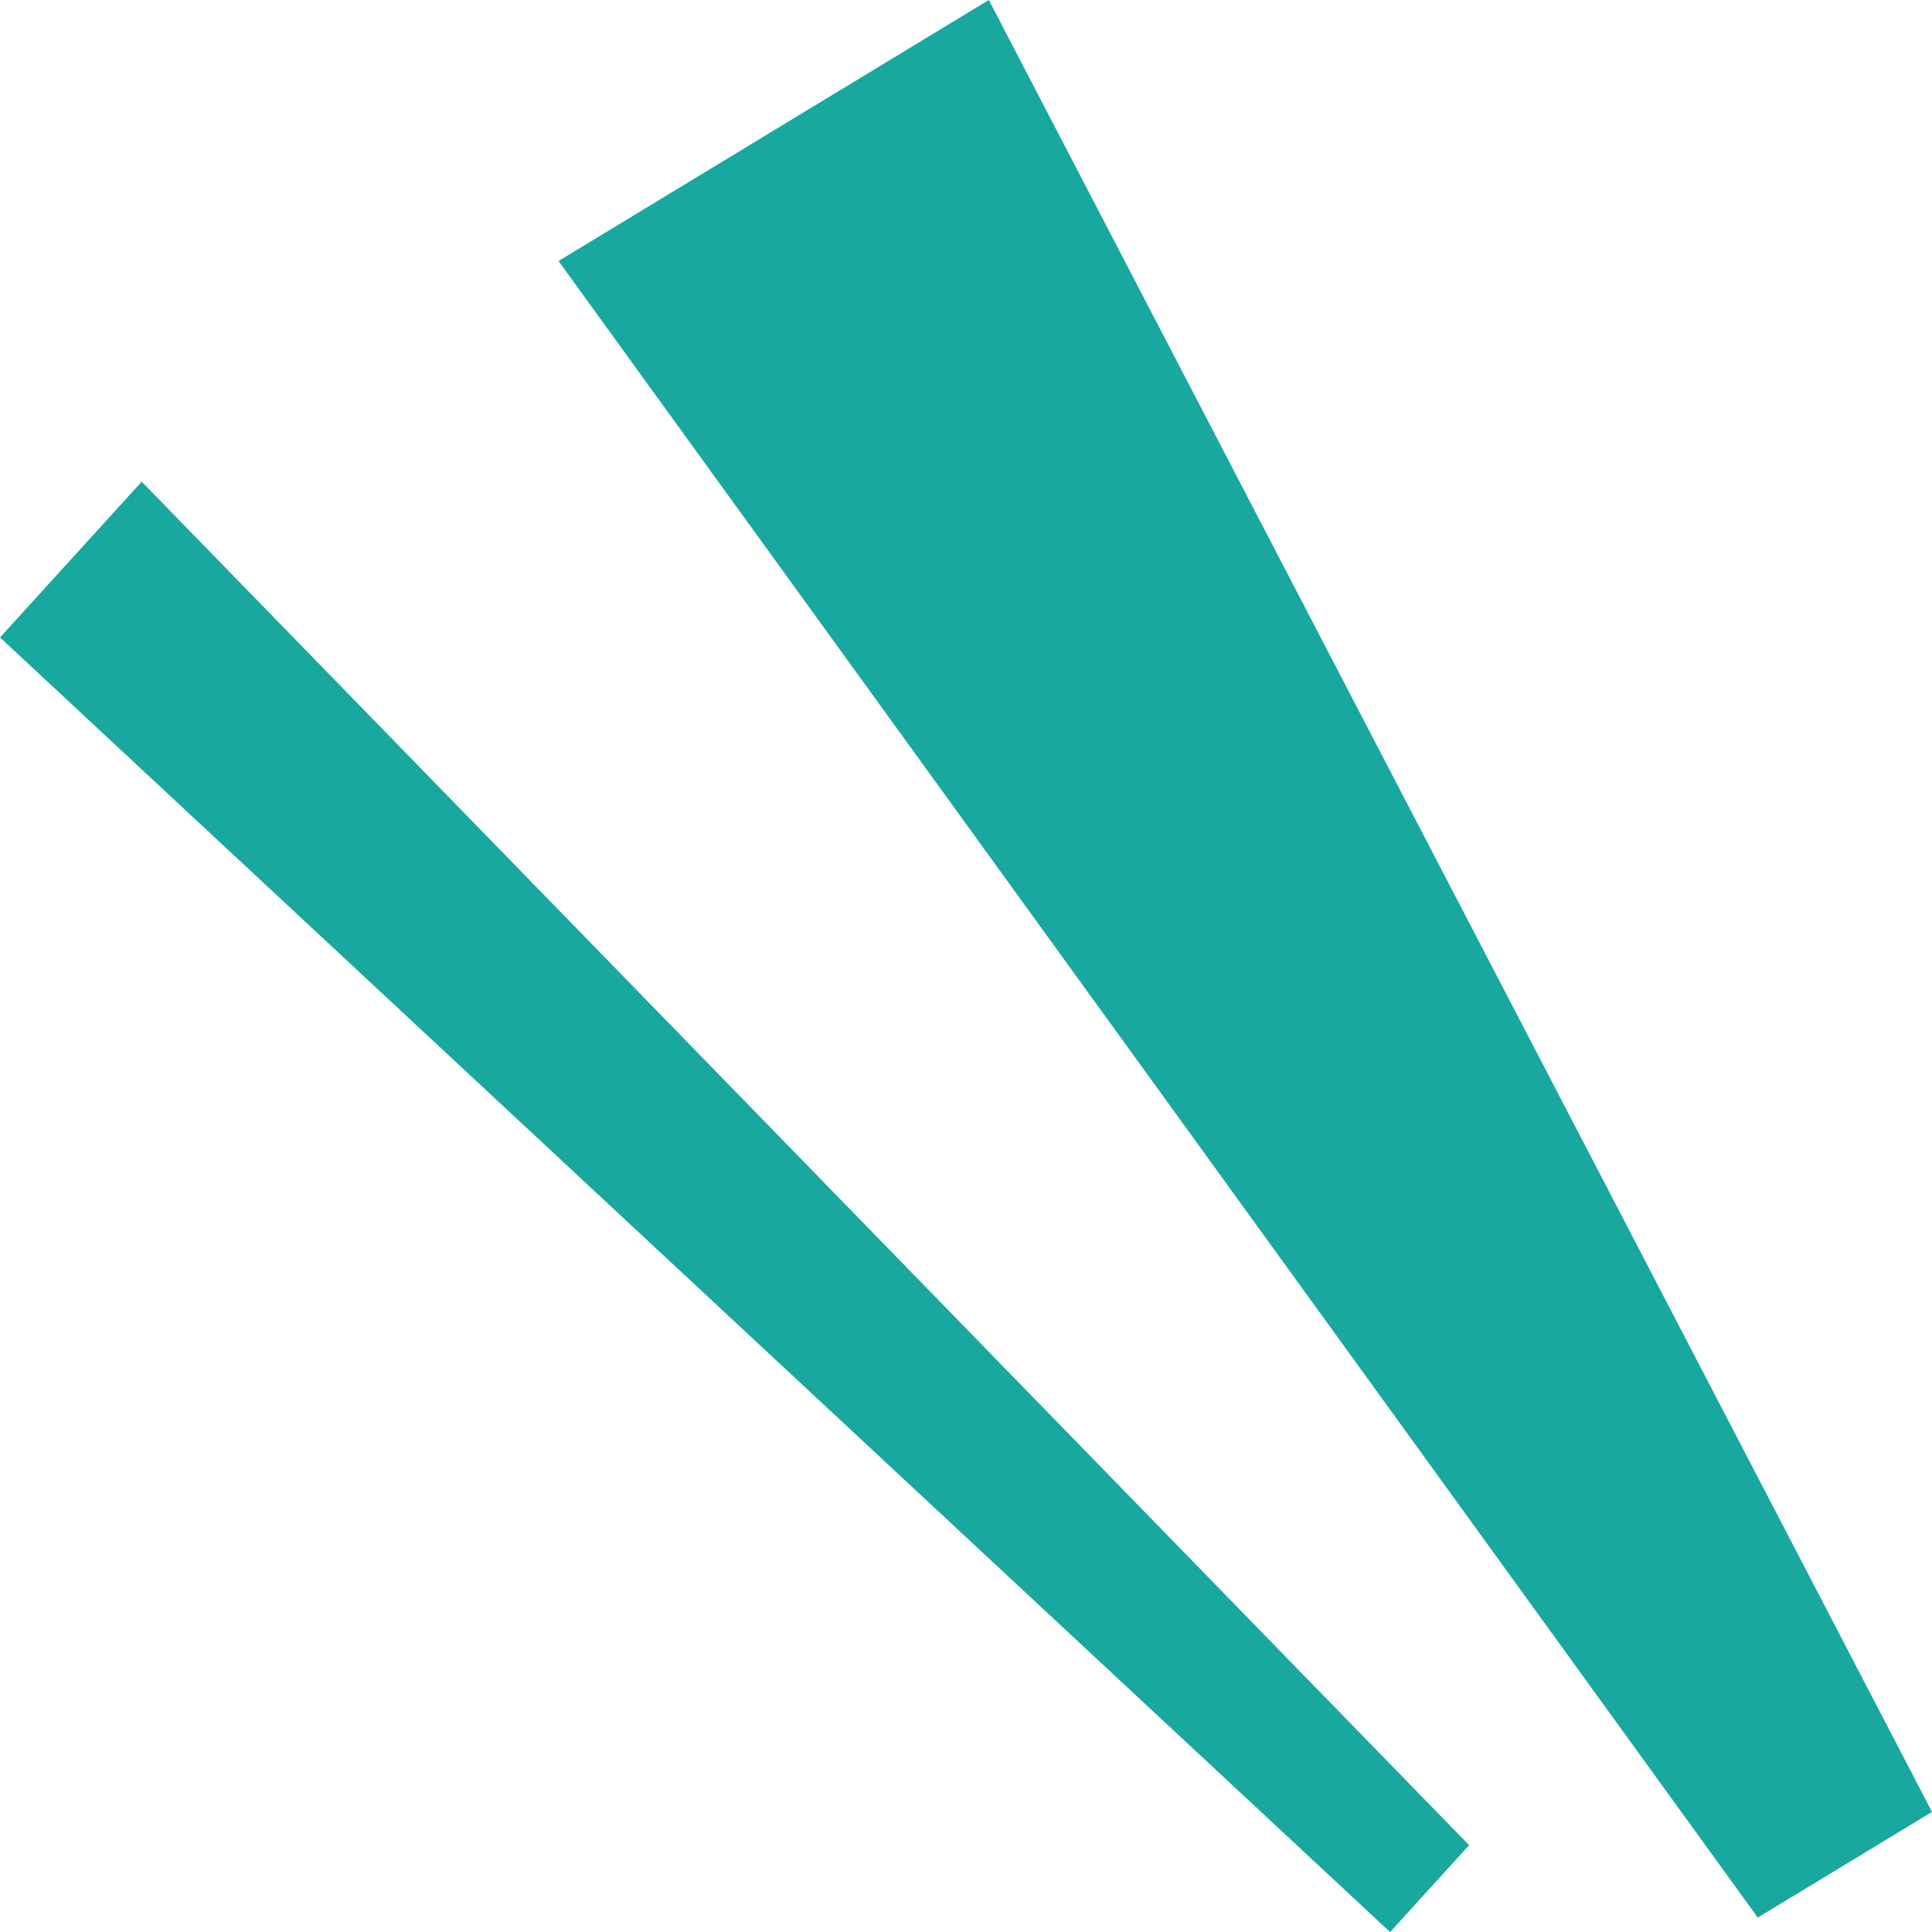<svg id="グループ_73154" data-name="グループ 73154" xmlns="http://www.w3.org/2000/svg" width="32" height="32" viewBox="0 0 32 32">
  <path id="パス_45701" data-name="パス 45701" d="M234.816,121.247l15.622,30.011-2.886,1.75L227.689,125.57Z" transform="translate(-218.438 -121.247)" fill="#18a89f"/>
  <path id="パス_45702" data-name="パス 45702" d="M239.167,134.8l21.986,22.584-1.309,1.439L236.82,137.38Z" transform="translate(-236.82 -126.822)" fill="#18a89f"/>
</svg>
